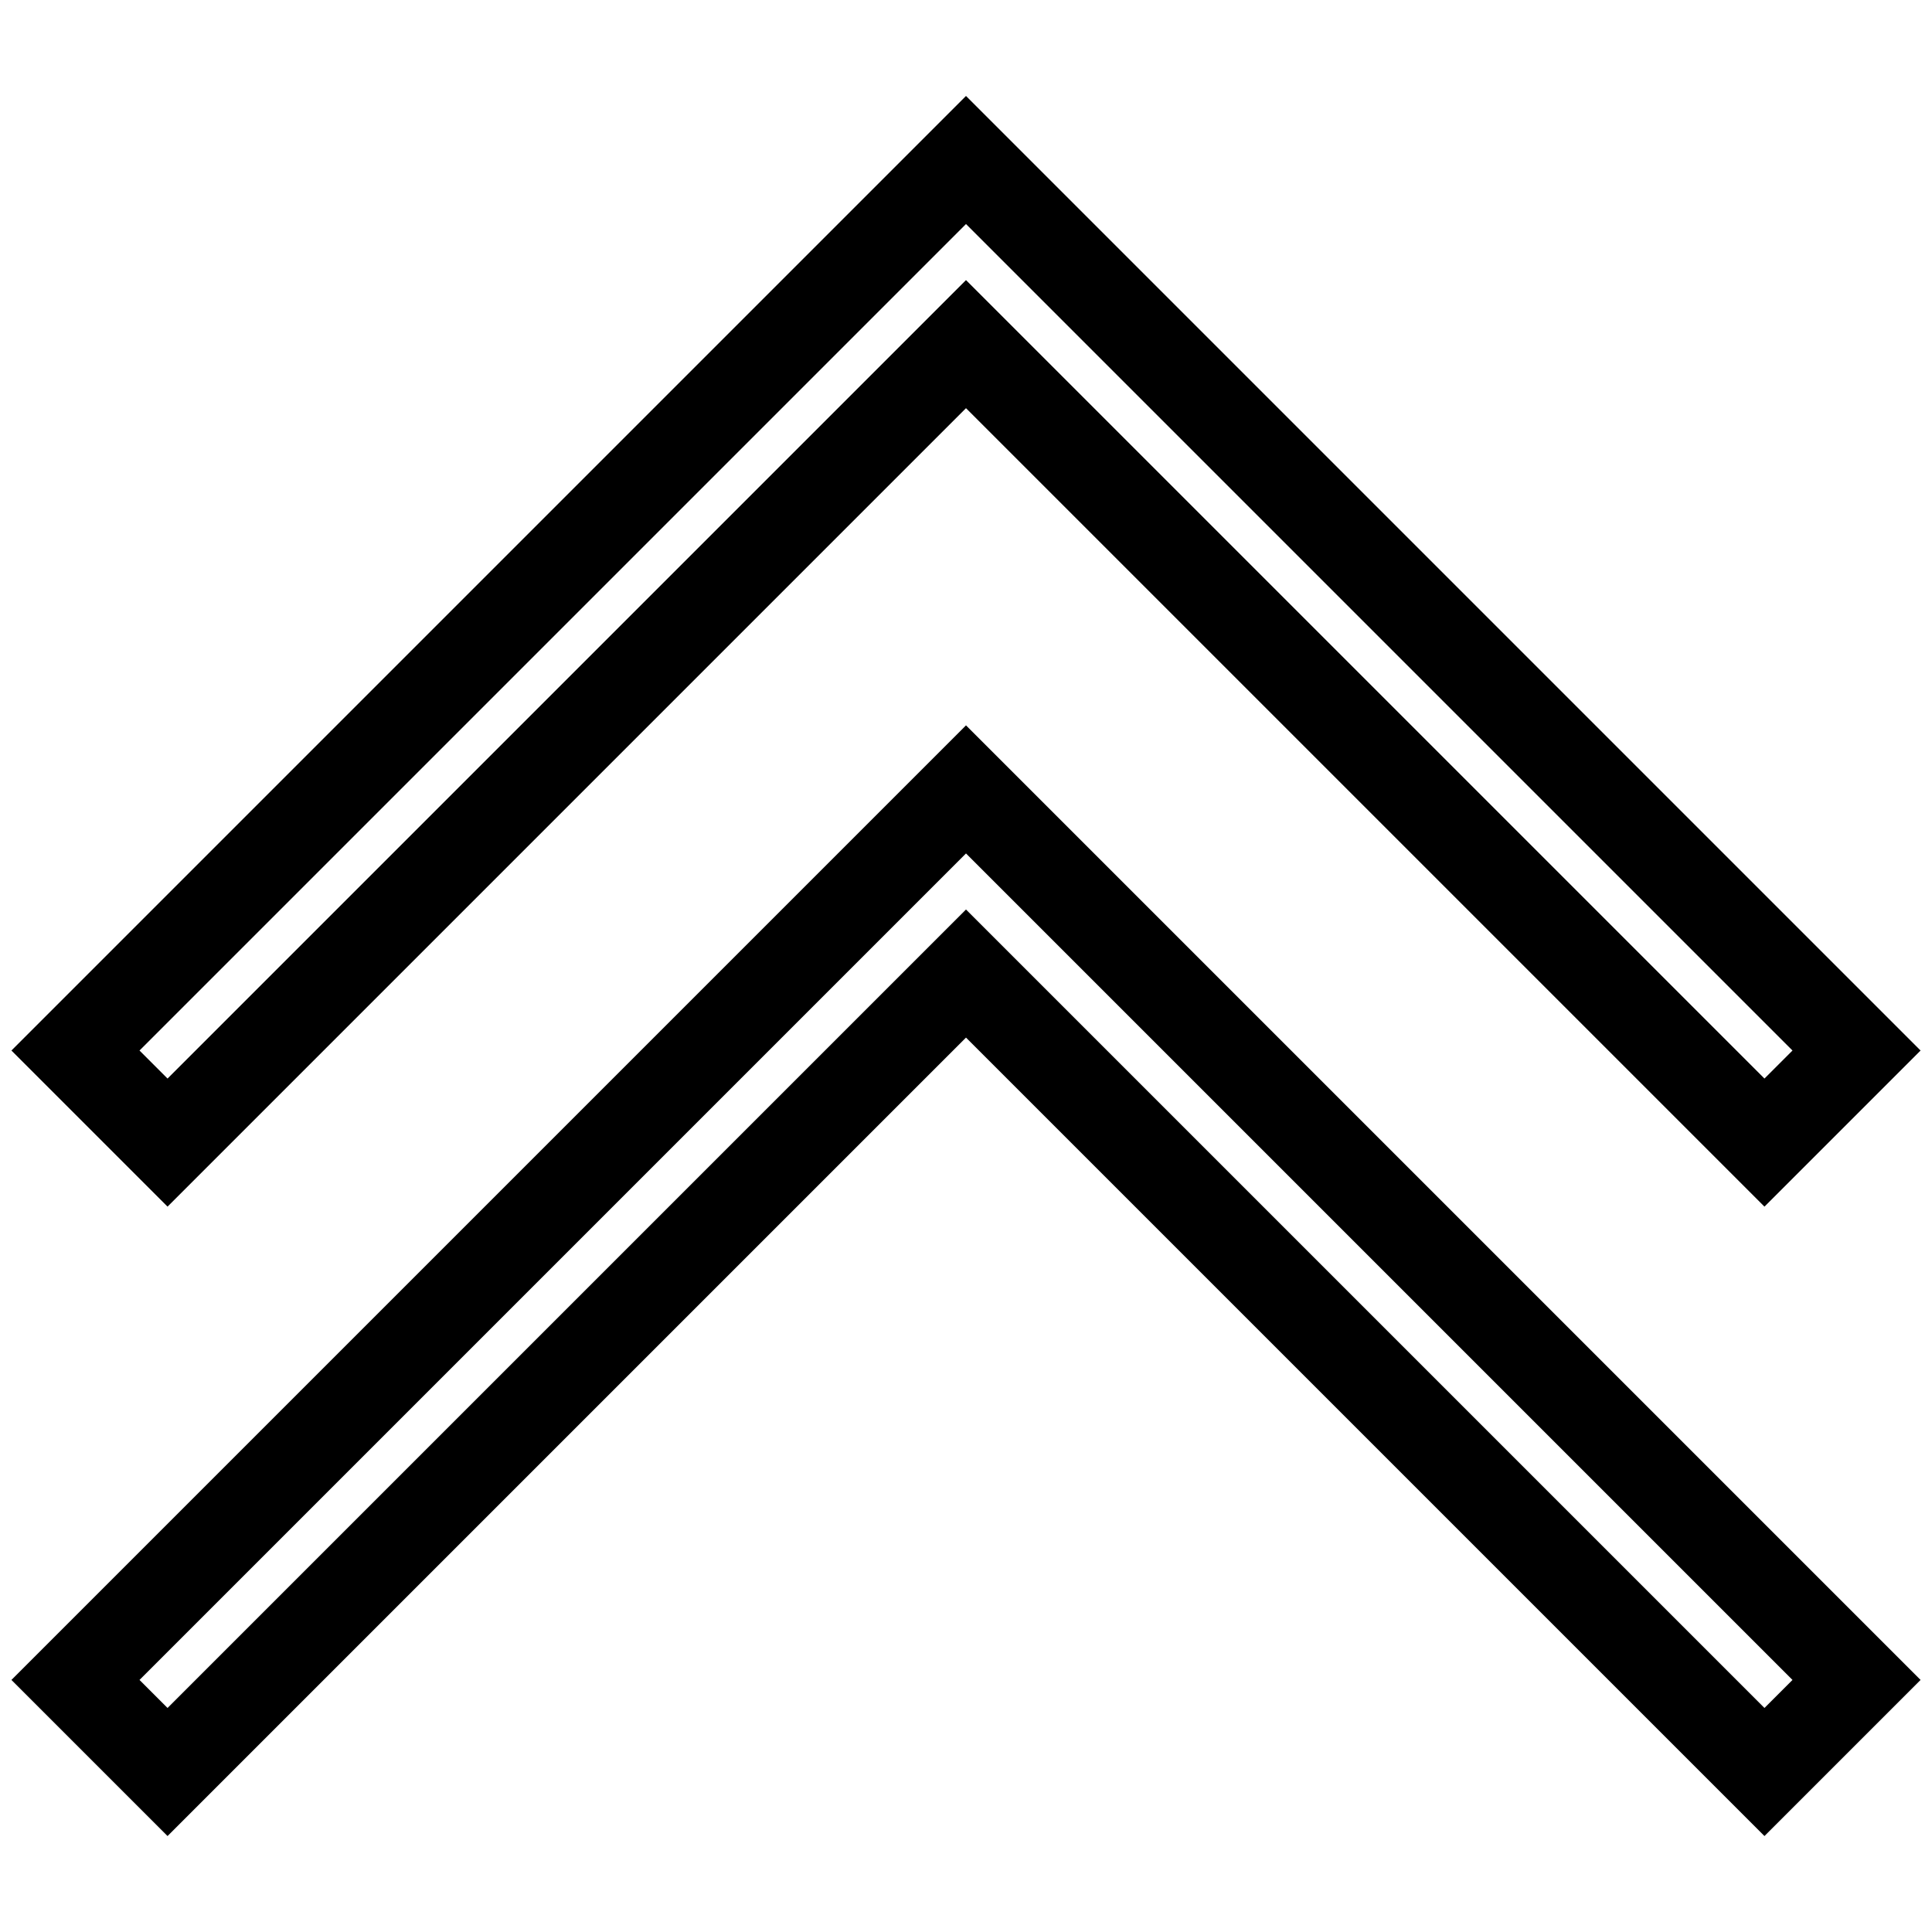 <?xml version="1.0" encoding="utf-8"?>
<!-- Svg Vector Icons : http://www.onlinewebfonts.com/icon -->
<!DOCTYPE svg PUBLIC "-//W3C//DTD SVG 1.1//EN" "http://www.w3.org/Graphics/SVG/1.1/DTD/svg11.dtd">
<svg version="1.1" xmlns="http://www.w3.org/2000/svg" xmlns:xlink="http://www.w3.org/1999/xlink" x="0px" y="0px" viewBox="0 0 256 256" enable-background="new 0 0 256 256" xml:space="preserve">
<g> <path stroke-width="12" fill-opacity="0" stroke="#000000"  d="M128,104.6l118,118l-12.2,12.2L128,129L22.2,234.8L10,222.6L128,104.6L128,104.6z M128,45.6l105.8,105.8 l12.2-12.2l-118-118l-118,118l12.2,12.2L128,45.6L128,45.6z"/></g>
</svg>